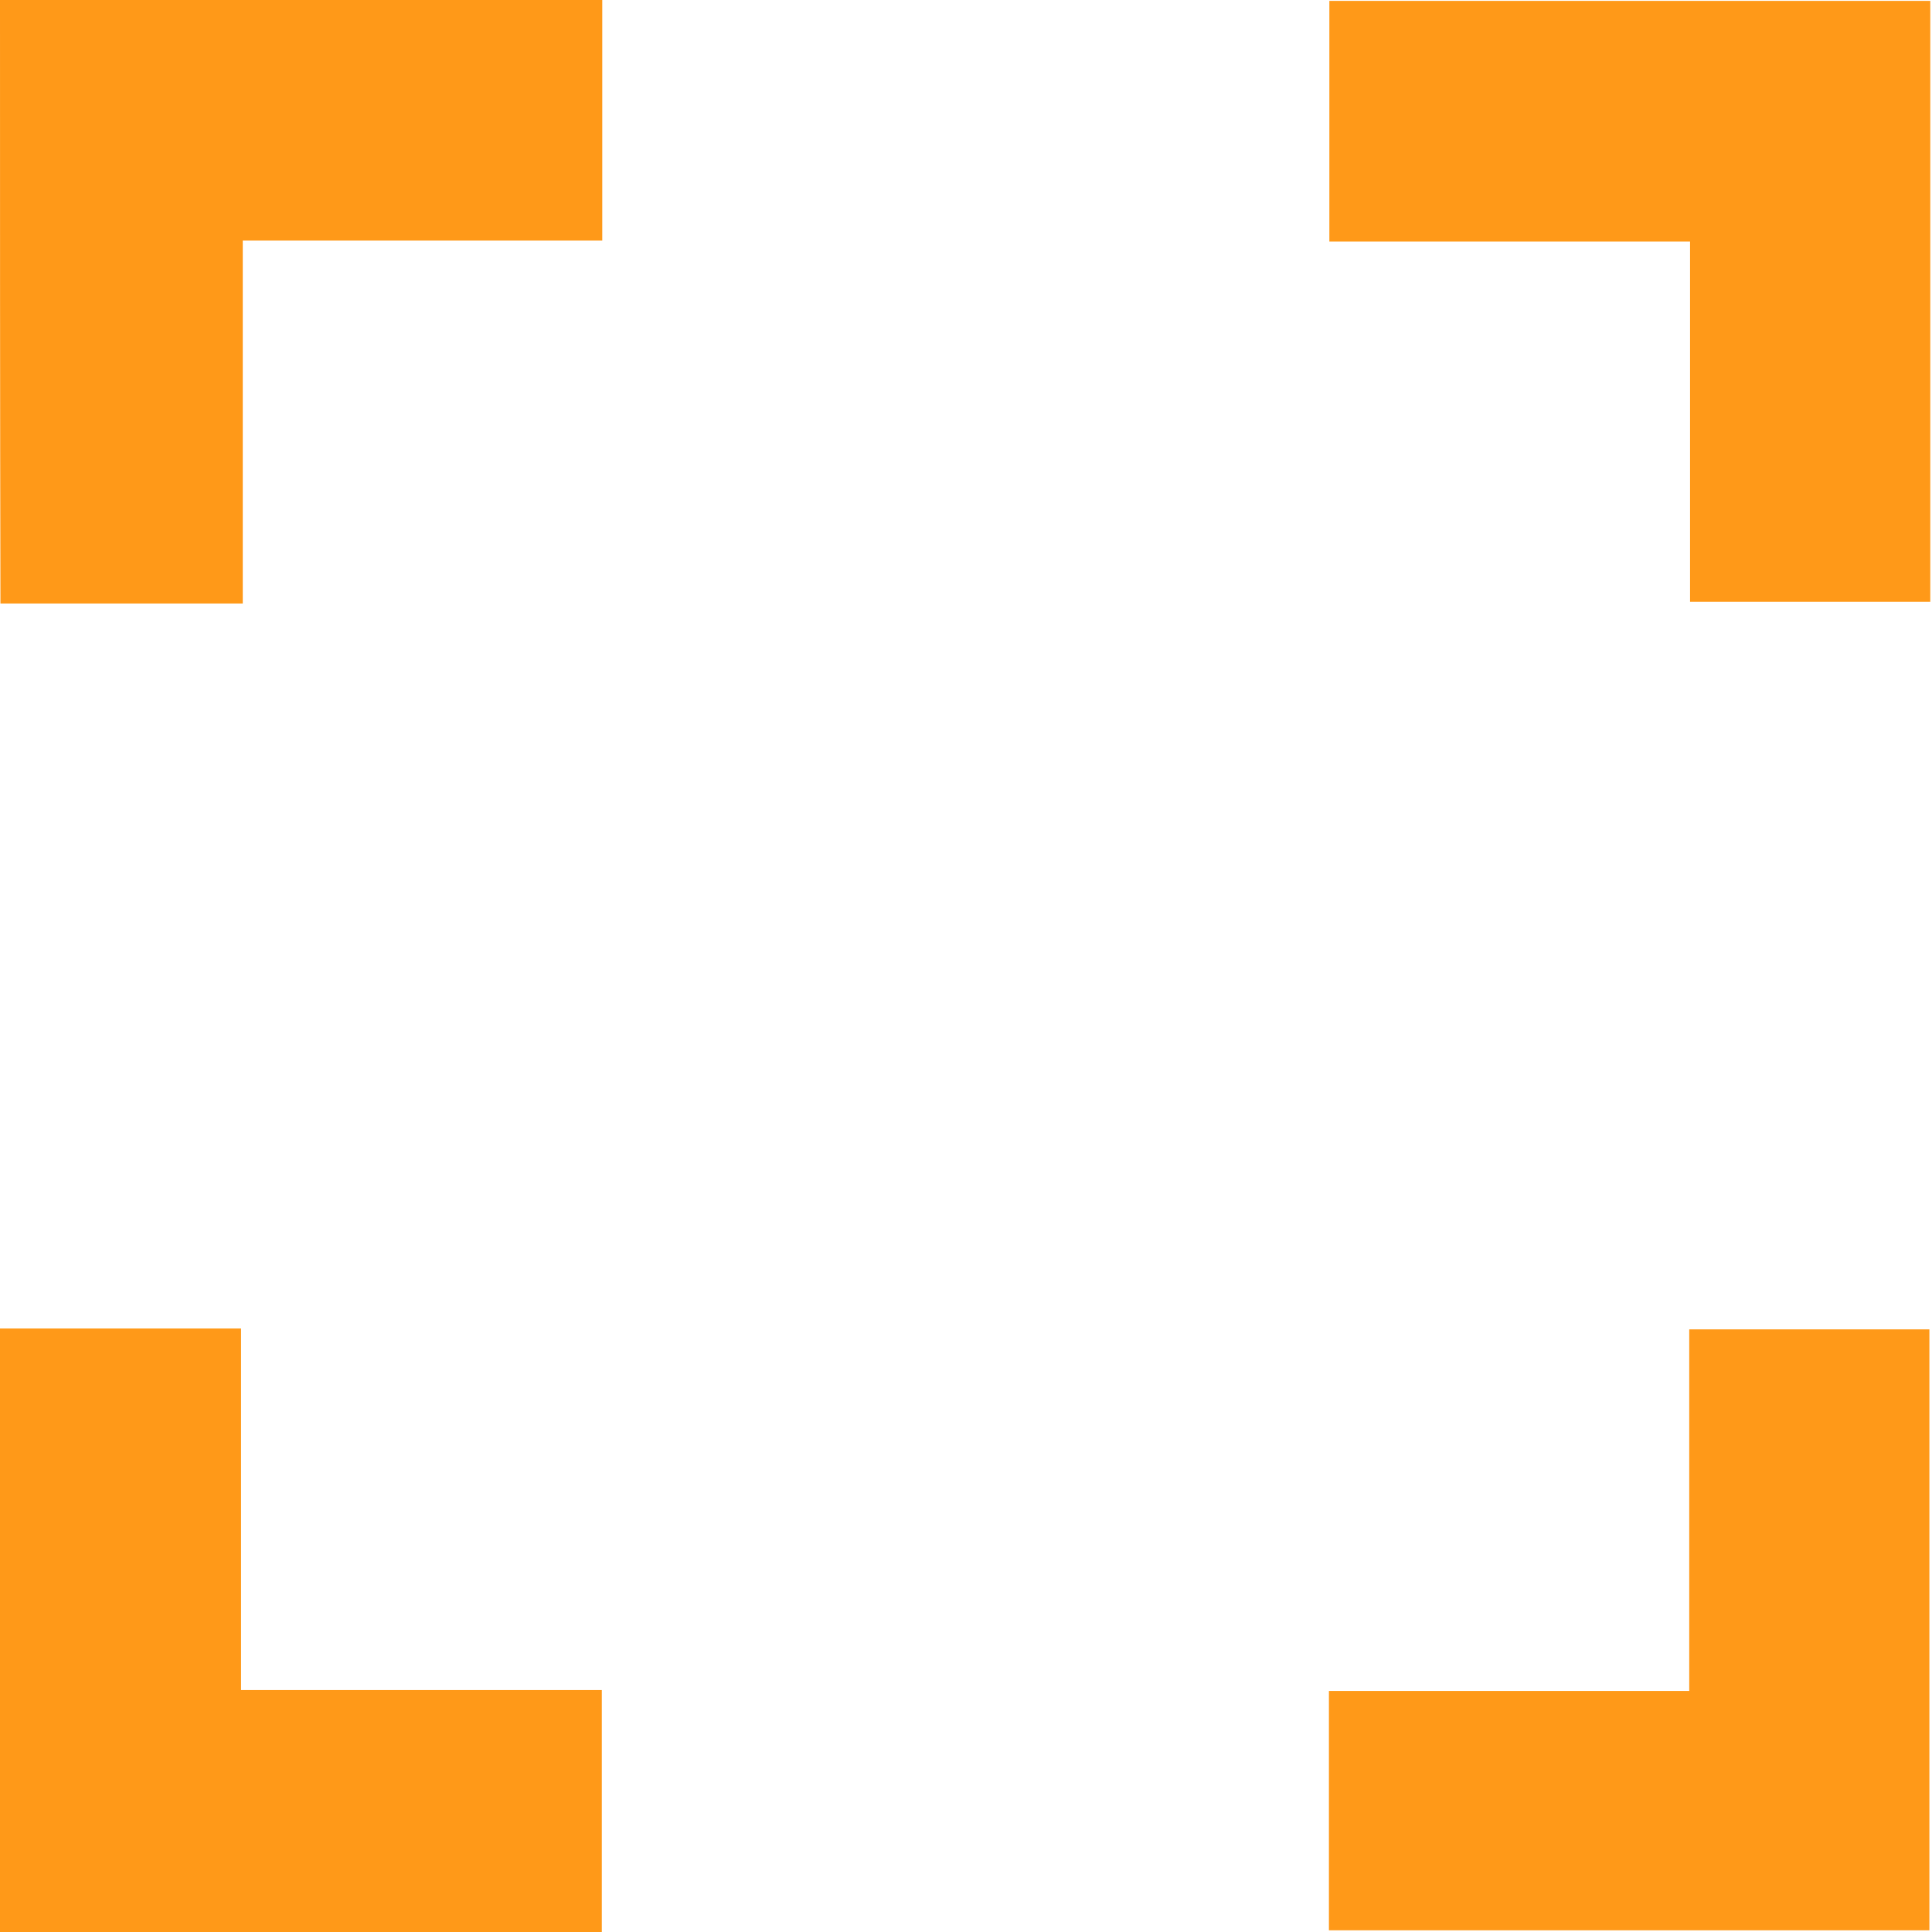 <svg width="26" height="26" viewBox="0 0 26 26" fill="none" xmlns="http://www.w3.org/2000/svg">
<g clip-path="url(#clip0_6059_81288)">
<path d="M0 0C2.692 0 5.39 0 8.105 0C8.105 1.087 8.105 2.151 8.105 3.238C6.5 3.238 4.895 3.238 3.267 3.238C3.267 4.866 3.267 6.477 3.267 8.122C2.157 8.122 1.081 8.122 0.006 8.122C0 5.419 0 2.709 0 0Z" fill="#FF9918"/>
<path d="M0 17.878C1.07 17.878 2.14 17.878 3.244 17.878C3.244 19.506 3.244 21.116 3.244 22.744C4.878 22.744 6.477 22.744 8.099 22.744C8.099 23.831 8.099 24.895 8.099 26.006C5.401 26.006 2.703 26.006 0 26.006C0 23.291 0 20.581 0 17.878Z" fill="#FF9918"/>
<path d="M17.89 0.012C20.593 0.012 23.279 0.012 25.977 0.012C25.977 2.709 25.977 5.395 25.977 8.099C24.913 8.099 23.843 8.099 22.744 8.099C22.744 6.488 22.744 4.884 22.744 3.25C21.11 3.25 19.512 3.25 17.89 3.25C17.89 2.169 17.89 1.105 17.89 0.012Z" fill="#FF9918"/>
<path d="M17.884 25.977C17.884 24.895 17.884 23.837 17.884 22.756C19.5 22.756 21.099 22.756 22.733 22.756C22.733 21.128 22.733 19.518 22.733 17.89C23.826 17.89 24.884 17.89 25.965 17.89C25.965 20.57 25.965 23.262 25.965 25.977C23.285 25.977 20.593 25.977 17.884 25.977Z" fill="#FF9918"/>
</g>
<defs>
<clipPath id="clip0_6059_81288">
<rect width="25.977" height="26" fill="white"/>
</clipPath>
</defs>
</svg>

